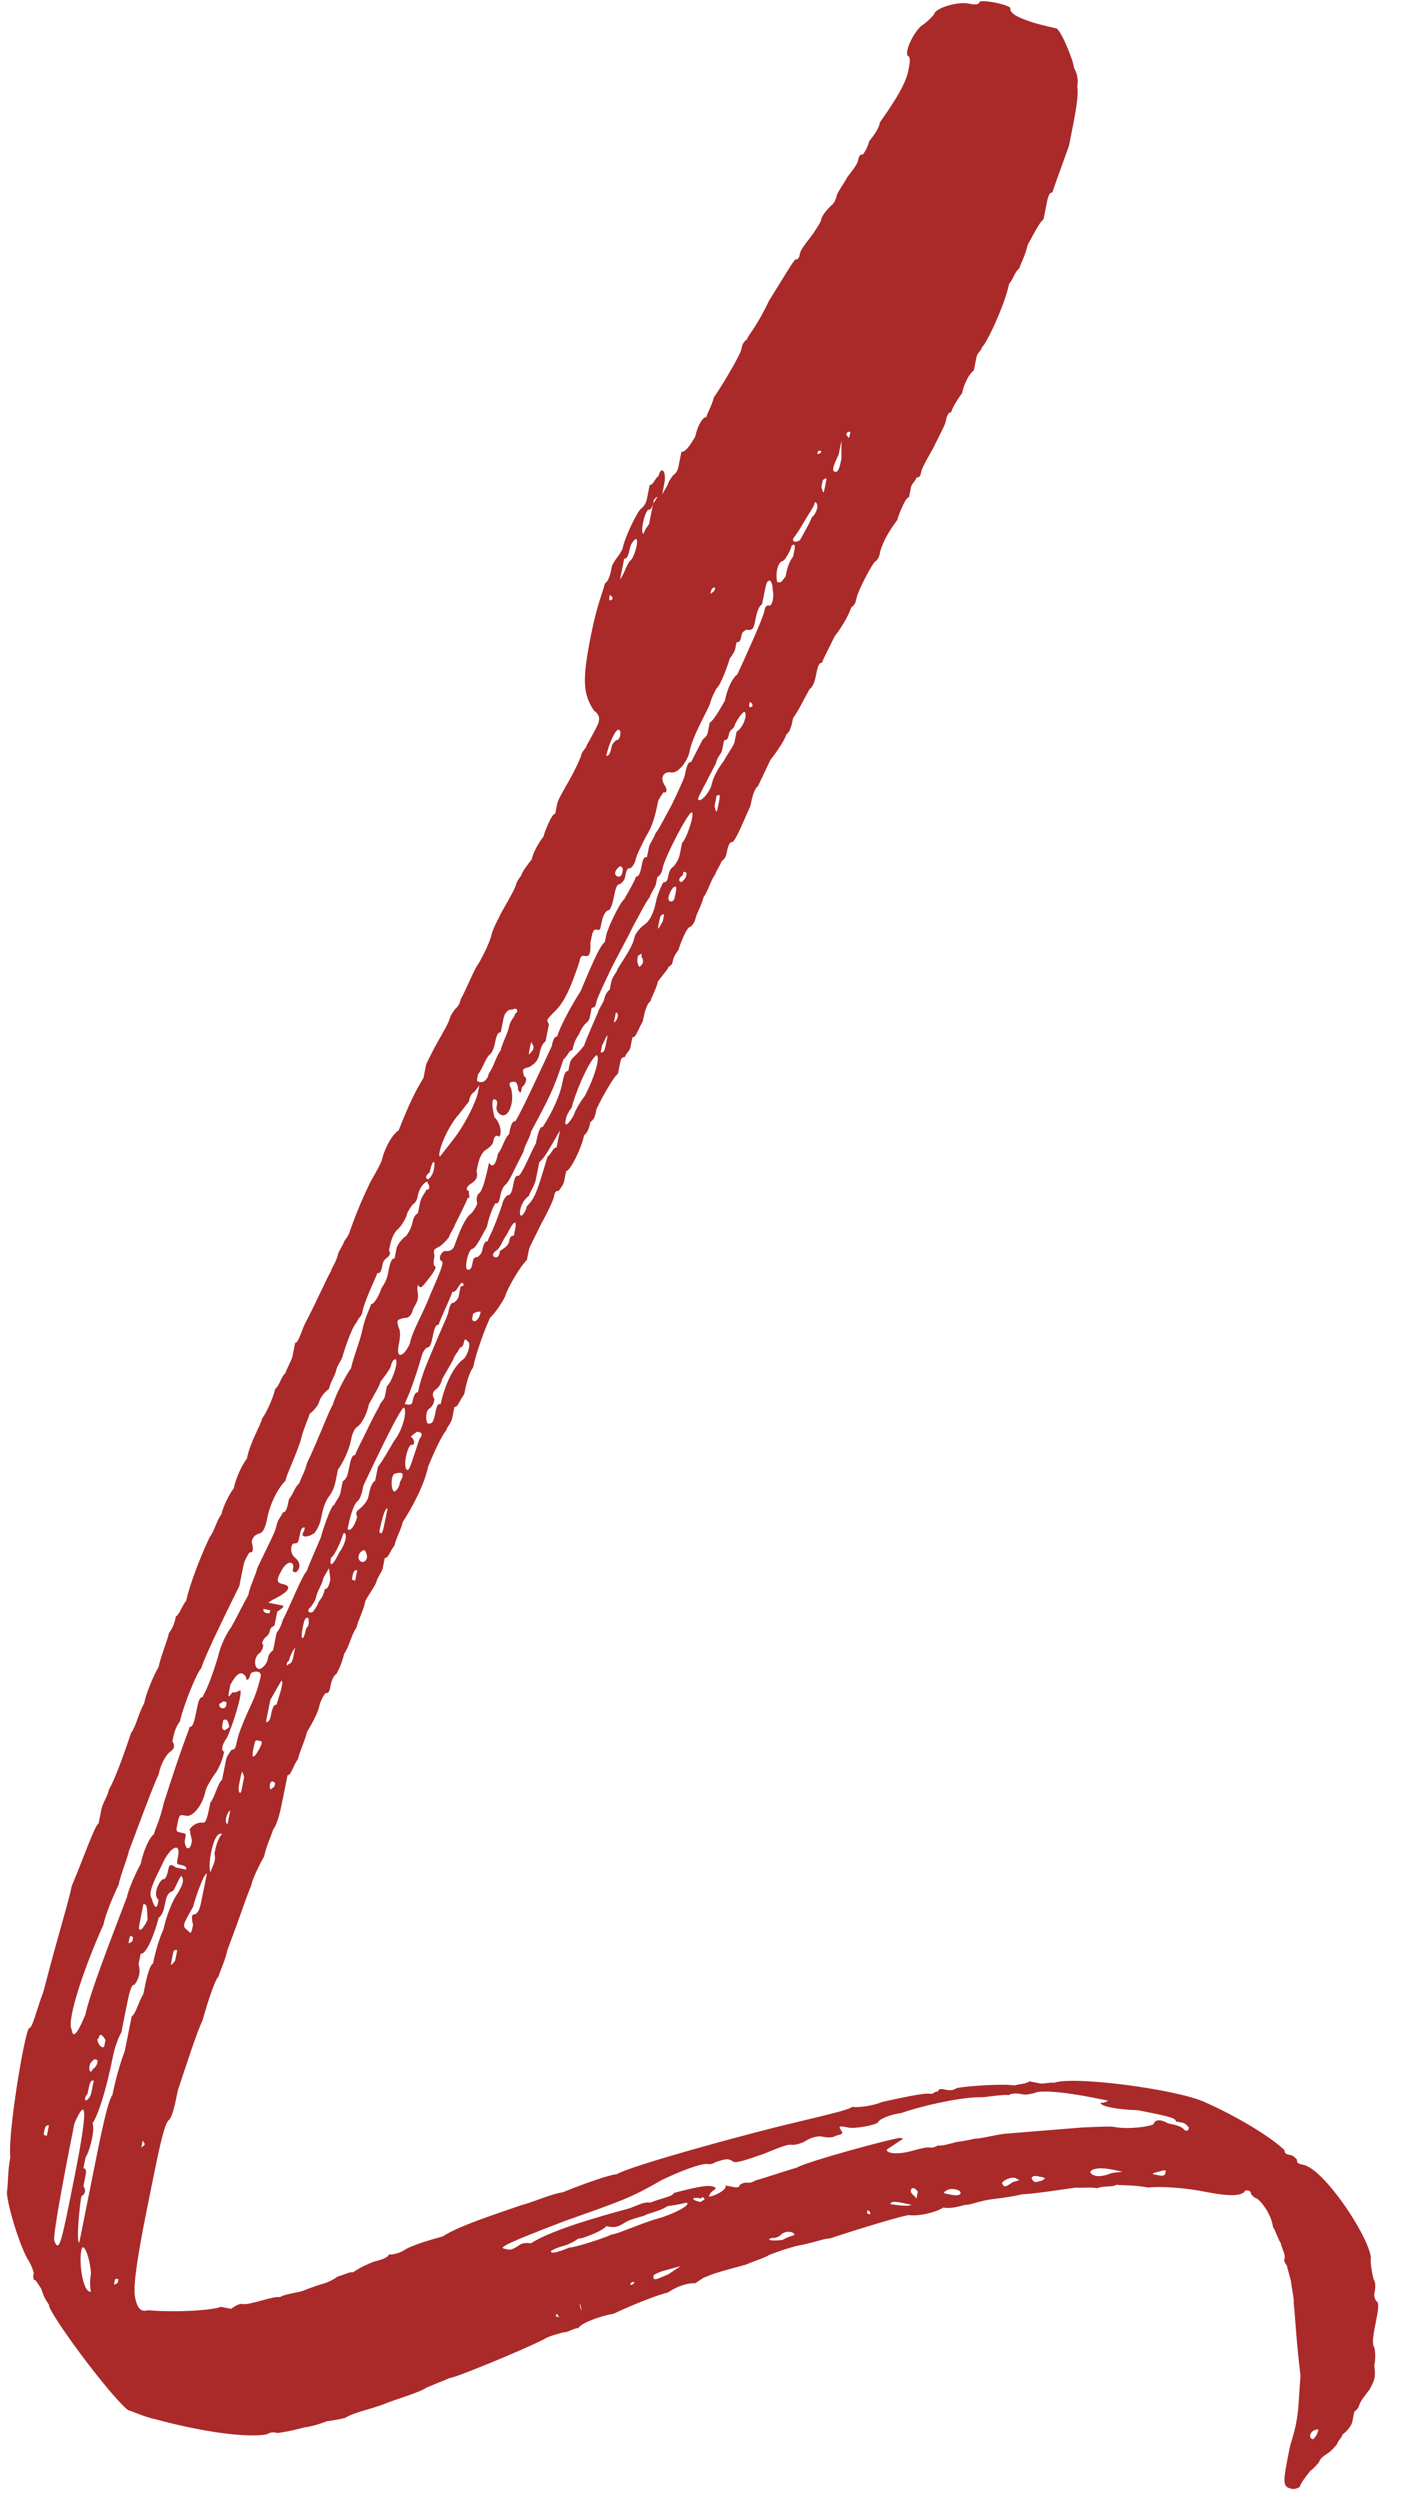 <?xml version="1.0" encoding="UTF-8"?> <svg xmlns="http://www.w3.org/2000/svg" width="51" height="91" viewBox="0 0 51 91" fill="none"><path d="M50.029 86.108C50.079 86.51 50.053 86.635 49.853 86.987C49.677 87.213 49.501 87.438 49.476 87.564C49.476 87.564 49.451 87.689 49.3 87.79C49.3 87.79 49.275 87.915 49.225 88.166C49.2 88.292 49.024 88.518 48.873 88.618C48.848 88.744 48.698 88.844 48.673 88.97C48.673 88.97 48.497 89.195 48.346 89.296C48.196 89.396 48.045 89.497 48.02 89.622C48.02 89.622 47.844 89.848 47.694 89.948C47.518 90.174 47.342 90.4 47.317 90.526C47.166 90.626 47.041 90.601 47.041 90.601C46.664 90.526 46.689 90.4 46.966 89.02C47.317 87.915 47.242 87.639 47.342 86.484C47.192 85.279 47.142 84.225 47.092 83.823C47.117 83.698 47.041 83.422 46.991 83.02C46.916 82.744 46.841 82.468 46.841 82.468C46.74 82.317 46.74 82.317 46.765 82.192C46.791 82.066 46.69 81.915 46.615 81.639C46.514 81.489 46.439 81.213 46.339 81.062C46.289 80.66 45.987 80.209 45.761 80.033C45.636 80.008 45.536 79.857 45.536 79.857C45.561 79.731 45.31 79.681 45.285 79.807C45.134 79.907 44.858 79.982 43.854 79.781C43.101 79.631 42.197 79.581 41.795 79.631C41.293 79.53 40.766 79.555 40.641 79.53C40.49 79.631 40.113 79.555 39.963 79.656C39.712 79.606 39.31 79.656 39.185 79.63C38.783 79.681 37.703 79.856 37.176 79.881C36.9 79.957 36.498 80.007 36.097 80.057C35.695 80.107 35.269 80.283 35.143 80.258C34.867 80.333 34.591 80.408 34.34 80.358C34.038 80.559 33.361 80.684 33.11 80.634C32.984 80.609 31.177 81.161 30.198 81.487C30.072 81.462 29.645 81.638 28.968 81.763C28.415 81.914 27.988 82.09 27.988 82.09C27.838 82.19 27.562 82.265 27.135 82.441C26.03 82.742 26.03 82.742 25.604 82.918C25.453 83.018 25.302 83.119 25.302 83.119C25.177 83.094 24.775 83.144 24.323 83.445C23.771 83.596 22.918 83.947 22.34 84.223C21.662 84.348 21.085 84.624 21.06 84.75C20.934 84.725 20.633 84.926 20.508 84.901C20.232 84.976 19.955 85.051 19.805 85.151C19.077 85.528 16.516 86.582 16.391 86.557C16.391 86.557 15.964 86.733 15.537 86.908C15.236 87.109 14.407 87.335 13.981 87.511C13.554 87.686 12.876 87.812 12.575 88.013C12.299 88.088 11.897 88.138 11.897 88.138C11.897 88.138 11.47 88.314 11.069 88.364C10.516 88.515 10.115 88.565 10.115 88.565C9.989 88.54 9.864 88.514 9.713 88.615C9.035 88.74 7.504 88.564 5.646 88.062C5.27 87.987 4.793 87.761 4.667 87.736C3.99 87.209 1.731 84.146 1.781 83.895C1.681 83.744 1.58 83.594 1.505 83.317C1.404 83.167 1.304 83.016 1.304 83.016C1.179 82.991 1.204 82.866 1.229 82.74C1.229 82.74 1.153 82.464 1.053 82.313C0.752 81.862 0.275 80.33 0.25 79.803C0.3 79.552 0.275 79.025 0.376 78.523C0.275 77.719 0.878 74.055 1.054 73.829C1.179 73.854 1.305 73.226 1.581 72.498C2.159 70.264 2.485 69.285 2.611 68.657C3.113 67.453 3.439 66.474 3.59 66.373C3.615 66.248 3.665 65.997 3.69 65.871C3.74 65.62 3.916 65.394 3.966 65.143C4.167 64.792 4.443 64.064 4.77 63.085C4.946 62.859 5.046 62.357 5.247 62.005C5.322 61.629 5.573 61.026 5.774 60.675C5.85 60.298 6.101 59.696 6.151 59.445C6.327 59.219 6.377 58.968 6.402 58.843C6.553 58.742 6.603 58.491 6.779 58.265C6.854 57.889 7.18 56.91 7.632 55.956C7.808 55.73 7.883 55.353 8.059 55.127C8.109 54.877 8.335 54.4 8.511 54.174C8.586 53.797 8.812 53.32 8.988 53.094C9.114 52.467 9.49 51.889 9.54 51.638C9.716 51.413 9.967 50.81 10.017 50.559C10.168 50.459 10.243 50.082 10.394 49.982C10.419 49.856 10.62 49.505 10.645 49.379C10.695 49.128 10.72 49.003 10.746 48.877C10.871 48.902 10.972 48.4 11.172 48.049C11.599 47.22 11.85 46.618 12.051 46.267C12.076 46.141 12.252 45.915 12.302 45.664C12.327 45.539 12.503 45.313 12.528 45.187C12.528 45.187 12.704 44.961 12.729 44.836C13.03 43.982 13.256 43.505 13.482 43.028C13.683 42.677 13.884 42.326 13.909 42.2C13.959 41.949 14.21 41.347 14.512 41.146C15.039 39.815 15.215 39.59 15.415 39.238C15.441 39.112 15.491 38.861 15.516 38.736C15.516 38.736 15.742 38.259 15.943 37.908C16.144 37.556 16.345 37.205 16.37 37.079C16.395 36.954 16.57 36.728 16.57 36.728C16.57 36.728 16.721 36.627 16.771 36.376C16.972 36.025 17.248 35.297 17.424 35.071C17.625 34.72 17.851 34.243 17.901 33.992C17.926 33.866 18.152 33.389 18.353 33.038C18.554 32.686 18.755 32.335 18.78 32.209C18.805 32.084 18.981 31.858 18.981 31.858C19.006 31.733 19.182 31.507 19.357 31.281C19.407 31.03 19.608 30.678 19.784 30.452C19.809 30.327 20.085 29.599 20.211 29.624C20.211 29.624 20.236 29.498 20.286 29.247C20.311 29.122 20.512 28.771 20.713 28.419C20.914 28.068 21.14 27.591 21.165 27.465C21.19 27.34 21.341 27.239 21.366 27.114C21.366 27.114 21.768 26.411 21.793 26.285C21.818 26.16 21.843 26.035 21.617 25.859C21.215 25.256 21.19 24.729 21.517 23.097C21.743 21.968 21.969 21.491 22.019 21.24C22.17 21.139 22.22 20.888 22.27 20.637C22.295 20.512 22.471 20.286 22.471 20.286C22.471 20.286 22.647 20.06 22.672 19.934C22.747 19.558 23.199 18.604 23.35 18.504C23.35 18.504 23.5 18.403 23.551 18.152C23.576 18.027 23.626 17.776 23.651 17.65C23.777 17.675 23.827 17.424 23.977 17.324C24.053 16.947 24.279 17.123 24.178 17.625L24.103 18.002L24.304 17.65C24.329 17.525 24.505 17.299 24.505 17.299C24.655 17.198 24.68 17.073 24.705 16.948C24.756 16.696 24.781 16.571 24.806 16.445C24.931 16.471 25.107 16.245 25.308 15.893C25.383 15.517 25.584 15.165 25.71 15.19C25.735 15.065 25.936 14.713 25.986 14.462C26.162 14.236 26.94 12.956 26.99 12.705C27.015 12.58 27.04 12.454 27.191 12.354C27.216 12.228 27.543 11.902 27.994 10.948C28.572 10.019 28.773 9.668 28.948 9.442C29.074 9.467 29.099 9.342 29.124 9.216C29.149 9.091 29.325 8.865 29.501 8.639C29.677 8.413 29.877 8.061 29.877 8.061C29.902 7.936 29.928 7.81 30.254 7.484C30.405 7.384 30.455 7.133 30.455 7.133C30.48 7.007 30.656 6.781 30.857 6.43C31.032 6.204 31.208 5.978 31.233 5.853C31.258 5.727 31.283 5.602 31.409 5.627C31.409 5.627 31.585 5.401 31.635 5.15C31.811 4.924 31.986 4.698 32.036 4.447C32.765 3.418 32.99 2.941 33.066 2.564C33.116 2.313 33.166 2.062 33.041 2.037C32.94 1.886 33.191 1.284 33.518 0.958C33.819 0.757 33.995 0.531 33.995 0.531C34.045 0.28 34.873 0.054 35.25 0.129C35.376 0.155 35.627 0.205 35.652 0.079C35.677 -0.046 36.806 0.18 36.781 0.305C36.706 0.682 38.338 1.008 38.463 1.033C38.689 1.209 39.116 2.339 39.091 2.464C39.191 2.615 39.266 2.891 39.216 3.142C39.266 3.544 39.166 4.046 38.915 5.301C38.613 6.154 38.337 6.882 38.312 7.008C38.187 6.983 38.136 7.234 38.111 7.359C38.061 7.61 38.011 7.861 37.986 7.987C37.835 8.087 37.609 8.564 37.408 8.916C37.333 9.292 37.132 9.644 37.107 9.769C36.956 9.869 36.906 10.12 36.73 10.346C36.58 11.1 35.902 12.53 35.751 12.631C35.726 12.756 35.575 12.857 35.55 12.982C35.525 13.108 35.475 13.359 35.45 13.484C35.299 13.585 35.098 13.936 35.023 14.312C34.847 14.538 34.646 14.89 34.621 15.015C34.496 14.99 34.446 15.241 34.42 15.367C34.395 15.492 34.194 15.844 33.968 16.321C33.768 16.672 33.567 17.023 33.542 17.149C33.517 17.274 33.491 17.4 33.366 17.375C33.341 17.5 33.19 17.601 33.165 17.726C33.14 17.852 33.09 18.103 33.09 18.103C32.964 18.078 32.688 18.806 32.663 18.931C32.311 19.383 32.085 19.86 32.035 20.111C32.01 20.236 31.985 20.362 31.834 20.462C31.659 20.688 31.232 21.517 31.182 21.768C31.156 21.893 31.131 22.019 30.981 22.119C30.956 22.245 30.73 22.722 30.378 23.173C30.152 23.65 29.951 24.002 29.926 24.127C29.801 24.102 29.75 24.353 29.725 24.479C29.675 24.73 29.625 24.981 29.474 25.081C29.273 25.433 29.047 25.91 28.872 26.136C28.822 26.387 28.771 26.637 28.621 26.738C28.596 26.863 28.395 27.215 28.043 27.667C27.817 28.144 27.591 28.62 27.591 28.62C27.441 28.721 27.365 29.098 27.315 29.349C27.089 29.825 26.813 30.553 26.662 30.654C26.537 30.629 26.487 30.88 26.462 31.005C26.436 31.131 26.411 31.256 26.261 31.357C26.235 31.482 26.06 31.708 26.035 31.834C25.859 32.059 25.784 32.436 25.608 32.662C25.558 32.913 25.357 33.264 25.332 33.39C25.281 33.641 25.131 33.741 25.131 33.741C25.005 33.716 24.729 34.444 24.704 34.57C24.528 34.796 24.503 34.921 24.478 35.047C24.453 35.172 24.327 35.147 24.302 35.273C24.302 35.273 24.127 35.498 23.951 35.724C23.901 35.975 23.7 36.327 23.675 36.452C23.524 36.553 23.449 36.929 23.398 37.18C23.198 37.532 23.147 37.783 23.022 37.758C23.022 37.758 22.972 38.009 22.947 38.134C22.921 38.26 22.771 38.36 22.746 38.486C22.62 38.46 22.595 38.586 22.57 38.712C22.52 38.962 22.494 39.088 22.494 39.088C22.344 39.188 21.942 39.891 21.716 40.368C21.666 40.619 21.641 40.745 21.49 40.845C21.465 40.971 21.415 41.222 21.264 41.322C21.164 41.824 20.737 42.653 20.611 42.627C20.586 42.753 20.561 42.878 20.536 43.004C20.511 43.129 20.335 43.355 20.335 43.355C20.21 43.33 20.185 43.456 20.16 43.581C20.134 43.707 19.909 44.184 19.708 44.535C19.482 45.012 19.281 45.364 19.256 45.489C19.231 45.614 19.18 45.865 19.18 45.865C18.854 46.192 18.427 47.02 18.402 47.146C18.377 47.271 18 47.849 17.85 47.949C17.624 48.426 17.323 49.279 17.222 49.781C17.046 50.007 16.946 50.509 16.896 50.76C16.72 50.986 16.67 51.237 16.544 51.212C16.519 51.338 16.494 51.463 16.469 51.589C16.419 51.84 16.268 51.94 16.243 52.066C16.067 52.292 15.841 52.769 15.59 53.371C15.464 53.998 15.038 54.827 14.661 55.404C14.611 55.655 14.41 56.007 14.36 56.258C14.184 56.484 14.134 56.735 14.008 56.709C13.983 56.835 13.958 56.961 13.933 57.086C13.908 57.212 13.732 57.438 13.707 57.563C13.682 57.688 13.506 57.914 13.305 58.266C13.23 58.642 13.029 58.994 12.979 59.245C12.803 59.471 12.703 59.973 12.527 60.199C12.452 60.575 12.251 60.927 12.251 60.927C12.1 61.027 12.05 61.278 12.025 61.404C12 61.529 11.975 61.655 11.849 61.63C11.849 61.63 11.673 61.855 11.623 62.106C11.573 62.358 11.372 62.709 11.171 63.06C11.121 63.311 10.895 63.788 10.845 64.039C10.669 64.265 10.594 64.642 10.468 64.617C10.443 64.742 10.368 65.119 10.292 65.495C10.217 65.872 10.117 66.374 9.941 66.6C9.916 66.725 9.69 67.202 9.614 67.579C9.414 67.93 9.188 68.407 9.137 68.658C8.886 69.26 8.836 69.511 8.284 70.968C8.208 71.344 7.982 71.821 7.957 71.946C7.807 72.047 7.405 73.402 7.38 73.528C7.154 74.005 6.802 75.109 6.476 76.088C6.375 76.59 6.275 77.092 6.124 77.193C5.949 77.419 5.773 78.297 5.346 80.431C4.818 83.067 4.869 83.468 4.944 83.745C5.019 84.021 5.12 84.171 5.396 84.096C6.55 84.197 7.881 84.071 8.032 83.971C8.032 83.971 8.283 84.021 8.408 84.046C8.559 83.946 8.709 83.845 8.835 83.87C8.96 83.895 9.236 83.82 9.513 83.745C9.789 83.67 10.065 83.594 10.19 83.62C10.341 83.519 10.743 83.469 11.019 83.394C11.446 83.218 11.722 83.143 11.722 83.143C11.998 83.067 12.149 82.967 12.299 82.867C12.575 82.791 12.726 82.691 12.851 82.716C13.002 82.616 13.153 82.515 13.579 82.34C13.855 82.264 14.132 82.189 14.157 82.063C14.282 82.088 14.559 82.013 14.709 81.913C15.01 81.712 15.839 81.486 16.115 81.411C16.717 81.009 18.249 80.532 18.952 80.281C19.504 80.131 20.081 79.855 20.483 79.805C21.336 79.453 22.316 79.127 22.441 79.152C22.893 78.851 27.311 77.646 28.817 77.295C30.6 76.868 30.876 76.793 31.026 76.693C31.152 76.718 31.679 76.693 32.106 76.517C33.336 76.241 33.737 76.191 33.863 76.216C33.989 76.241 34.014 76.116 34.139 76.141C34.164 76.015 34.29 76.04 34.415 76.066C34.541 76.091 34.666 76.116 34.817 76.015C35.093 75.94 36.549 75.84 36.926 75.915C37.202 75.84 37.327 75.865 37.478 75.764C37.478 75.764 37.603 75.79 37.854 75.84C37.98 75.865 38.256 75.79 38.382 75.815C39.084 75.564 42.775 76.041 43.854 76.518C45.41 77.221 46.439 77.949 46.766 78.276C46.741 78.401 46.866 78.426 46.992 78.451C47.117 78.477 47.218 78.627 47.218 78.627C47.192 78.753 47.318 78.778 47.444 78.803C48.197 78.954 49.803 81.364 49.903 82.167C49.878 82.292 49.928 82.694 50.004 82.97C50.104 83.121 50.054 83.372 50.029 83.497C50.004 83.623 50.104 83.773 50.104 83.773C50.23 83.799 50.154 84.175 50.079 84.552C50.004 84.928 49.928 85.305 50.029 85.455C50.029 85.455 50.104 85.731 50.029 86.108ZM30.956 15.718C30.956 15.718 30.831 15.693 30.805 15.818C30.906 15.969 30.906 15.969 30.931 15.844L30.956 15.718ZM30.529 16.546C30.303 17.023 30.278 17.149 30.404 17.174C30.529 17.199 30.579 16.948 30.63 16.697L30.63 16.044L30.529 16.546ZM8.284 66.399C8.284 66.399 8.309 66.273 8.334 66.148C8.359 66.022 8.384 65.897 8.384 65.897C8.234 65.997 8.159 66.374 8.284 66.399ZM8.786 65.194C8.811 65.068 8.862 64.817 8.887 64.692C8.811 64.416 8.811 64.416 8.711 64.918C8.636 65.294 8.761 65.319 8.786 65.194ZM9.74 60.424C9.766 60.299 9.791 60.173 9.941 60.073C9.941 60.073 9.992 59.822 10.067 59.445C10.243 59.219 10.293 58.968 10.293 58.968C10.494 58.617 11.021 57.287 11.172 57.186C11.197 57.061 11.674 55.981 11.674 55.981C11.699 55.856 12.05 54.751 12.176 54.776C12.201 54.651 12.352 54.55 12.402 54.3C12.452 54.048 12.477 53.923 12.477 53.923C12.628 53.823 12.653 53.697 12.703 53.446C12.753 53.195 12.804 52.944 12.929 52.969C12.954 52.844 13.155 52.492 13.381 52.015C13.607 51.538 13.808 51.187 13.808 51.187C13.833 51.061 13.984 50.961 14.009 50.835C14.034 50.71 14.084 50.459 14.084 50.459C14.235 50.358 14.511 49.63 14.411 49.48C14.411 49.48 14.285 49.455 14.235 49.706C14.21 49.831 14.034 50.057 13.858 50.283C13.833 50.409 13.632 50.76 13.431 51.111C13.356 51.488 13.155 51.84 13.005 51.94C12.854 52.04 12.804 52.291 12.779 52.417C12.703 52.793 12.477 53.27 12.302 53.496C12.302 53.496 12.251 53.747 12.226 53.873C12.201 53.998 12.151 54.249 11.975 54.475C11.799 54.701 11.724 55.078 11.674 55.329C11.624 55.58 11.448 55.806 11.448 55.806C11.147 56.006 10.896 55.956 11.071 55.73L11.096 55.605C10.971 55.58 10.946 55.705 10.896 55.956C10.87 56.082 10.845 56.207 10.72 56.182C10.594 56.157 10.519 56.533 10.745 56.709C10.971 56.885 10.921 57.136 10.77 57.236C10.645 57.211 10.645 57.211 10.67 57.086C10.72 56.835 10.469 56.785 10.268 57.136C10.067 57.487 10.042 57.613 10.293 57.663C10.669 57.739 10.494 57.964 9.916 58.24L9.766 58.341L9.891 58.366C10.017 58.391 10.142 58.416 10.268 58.441C10.393 58.466 10.243 58.567 10.092 58.667C10.092 58.667 10.067 58.793 10.042 58.918C10.042 58.918 10.017 59.044 9.992 59.169C9.841 59.27 9.841 59.27 9.816 59.395C9.816 59.395 9.791 59.521 9.64 59.621C9.64 59.621 9.464 59.847 9.59 59.872C9.565 59.998 9.54 60.123 9.389 60.224C9.213 60.449 9.289 60.726 9.414 60.751C9.54 60.776 9.715 60.55 9.74 60.424ZM9.59 58.567C9.565 58.692 9.69 58.717 9.69 58.717C9.816 58.742 9.816 58.742 9.841 58.617C9.841 58.617 9.841 58.617 9.59 58.567ZM9.514 63.512C9.539 63.386 9.539 63.386 9.414 63.361C9.288 63.336 9.288 63.336 9.213 63.713C9.138 64.089 9.288 63.989 9.514 63.512ZM10.067 62.056C10.092 61.931 10.368 61.203 10.242 61.178C10.242 61.178 10.042 61.529 9.841 61.88C9.765 62.257 9.69 62.633 9.69 62.633C9.665 62.759 9.816 62.658 9.841 62.533C9.891 62.282 9.941 62.031 10.067 62.056ZM10.669 60.349C10.694 60.224 10.72 60.098 10.745 59.973C10.569 60.199 10.519 60.45 10.519 60.45C10.368 60.55 10.469 60.701 10.494 60.575C10.494 60.575 10.619 60.6 10.669 60.349ZM9.841 65.144C9.991 65.043 9.991 65.043 10.016 64.918C9.916 64.767 9.765 64.868 9.841 65.144ZM11.021 59.245C10.92 59.747 11.046 59.772 11.146 59.27C11.297 59.169 11.222 58.893 11.222 58.893C11.096 58.868 11.071 58.994 11.021 59.245ZM11.824 57.839C11.95 57.864 12 57.613 12.025 57.487L11.975 57.086L11.774 57.437C11.724 57.688 11.548 57.914 11.498 58.165C11.473 58.291 11.297 58.517 11.297 58.517C11.146 58.617 11.247 58.768 11.397 58.667C11.397 58.667 11.573 58.441 11.598 58.316C11.774 58.09 11.799 57.965 11.824 57.839ZM12.351 56.509C12.527 56.283 12.578 56.032 12.578 56.032C12.628 55.781 12.502 55.755 12.477 55.881C12.452 56.007 12.201 56.609 12.05 56.709C11.975 57.086 12.126 56.986 12.351 56.509ZM12.929 57.538C12.979 57.287 13.004 57.161 13.004 57.161C12.879 57.136 12.854 57.262 12.828 57.387C12.803 57.513 12.803 57.513 12.929 57.538ZM13.079 56.785C13.18 56.935 13.331 56.835 13.356 56.709C13.381 56.584 13.28 56.433 13.28 56.433C13.155 56.408 12.979 56.634 13.079 56.785ZM13.758 53.396C13.933 53.17 14.134 52.819 14.335 52.467C14.687 52.015 14.812 51.388 14.712 51.237C14.586 51.212 13.682 53.12 13.23 54.074C13.18 54.325 13.13 54.576 12.979 54.676C12.803 54.902 12.678 55.53 12.653 55.655C12.753 55.806 12.954 55.454 13.004 55.203C12.904 55.053 13.055 54.952 13.055 54.952C13.205 54.852 13.381 54.626 13.406 54.5C13.456 54.249 13.507 53.998 13.657 53.898C13.657 53.898 13.707 53.647 13.758 53.396ZM15.339 49.405C14.938 50.76 14.762 50.986 14.737 51.112C14.862 51.137 14.988 51.162 15.013 51.036C15.038 50.911 15.088 50.66 15.214 50.685C15.339 50.057 15.565 49.58 15.816 48.978C16.067 48.376 16.293 47.899 16.319 47.773C16.344 47.648 16.394 47.397 16.519 47.422C16.519 47.422 16.67 47.321 16.695 47.196C16.72 47.07 16.745 46.945 16.77 46.819C16.896 46.844 16.921 46.719 16.796 46.694C16.62 46.92 16.595 47.045 16.469 47.02C16.444 47.145 15.992 48.099 15.967 48.225C15.841 48.2 15.791 48.451 15.741 48.702C15.716 48.827 15.666 49.078 15.54 49.053C15.54 49.053 15.39 49.154 15.339 49.405ZM13.807 55.756C13.908 55.906 13.933 55.781 14.034 55.279C14.084 55.028 14.109 54.902 14.109 54.902C13.983 54.877 13.833 55.63 13.807 55.756ZM14.561 53.948C14.762 53.597 14.636 53.572 14.36 53.647C14.209 53.747 14.234 54.275 14.36 54.3C14.511 54.199 14.536 54.074 14.561 53.948ZM15.264 52.392C15.44 52.166 15.314 52.141 15.188 52.116C15.038 52.216 14.887 52.317 15.013 52.342C15.113 52.492 15.088 52.618 14.963 52.593C14.812 52.693 14.686 53.321 14.787 53.471C14.887 53.622 14.937 53.371 15.264 52.392ZM16.896 49.455C17.072 49.229 17.147 48.853 17.021 48.828C16.921 48.677 16.896 48.802 16.871 48.928C16.846 49.053 16.72 49.028 16.695 49.154C16.695 49.154 16.519 49.38 16.494 49.505L16.092 50.208C16.042 50.459 15.892 50.559 15.892 50.559C15.741 50.66 15.716 50.785 15.816 50.936C15.791 51.062 15.766 51.187 15.615 51.287C15.465 51.388 15.49 51.915 15.64 51.815C15.766 51.84 15.816 51.589 15.841 51.463C15.892 51.212 15.917 51.087 16.042 51.112C16.142 50.61 16.444 49.756 16.896 49.455ZM17.297 48.099C17.448 47.999 17.473 47.874 17.498 47.748C17.498 47.748 17.373 47.723 17.222 47.823C17.172 48.074 17.172 48.074 17.297 48.099ZM18.703 44.987C18.703 44.987 18.729 44.861 18.754 44.736C18.829 44.359 18.678 44.46 18.453 44.937C18.277 45.163 18.227 45.414 18.076 45.514C17.925 45.614 17.9 45.74 18.026 45.765C18.151 45.79 18.176 45.665 18.201 45.539C18.352 45.439 18.503 45.338 18.528 45.213C18.553 45.087 18.578 44.962 18.703 44.987ZM20.26 41.774C20.26 41.774 20.285 41.648 20.31 41.523L20.386 41.146L20.185 41.498C19.984 41.849 19.783 42.2 19.633 42.301C19.582 42.552 19.532 42.803 19.507 42.928C19.457 43.179 19.281 43.405 19.256 43.531C18.955 43.732 18.854 44.234 18.98 44.259C18.98 44.259 19.13 44.158 19.18 43.907C19.507 43.581 19.557 43.33 19.934 42.1C20.084 42 20.135 41.749 20.26 41.774ZM21.29 39.891C21.716 39.063 21.842 38.435 21.716 38.41C21.415 38.611 20.888 39.941 20.812 40.318C20.637 40.544 20.612 40.669 20.587 40.795C20.536 41.046 20.687 40.946 20.888 40.594C20.913 40.468 21.114 40.117 21.29 39.891ZM21.867 38.31C21.992 38.335 22.018 38.209 22.068 37.958C22.143 37.582 22.143 37.582 21.917 38.059C21.892 38.184 21.867 38.31 21.867 38.31ZM22.344 37.23C22.495 37.13 22.545 36.879 22.419 36.854C22.445 36.728 22.419 36.854 22.369 37.105C22.344 37.23 22.319 37.356 22.344 37.23ZM23.273 35.197C23.424 35.097 23.449 34.971 23.348 34.821C23.373 34.695 23.373 34.695 23.223 34.795C23.198 34.921 23.173 35.047 23.273 35.197ZM23.725 34.243C23.725 34.243 23.75 34.118 23.775 33.992C23.775 33.992 23.775 33.992 23.725 34.243ZM24.127 33.54C24.177 33.289 24.202 33.164 24.177 33.289C24.051 33.264 24.026 33.39 24.001 33.515C23.926 33.892 23.926 33.892 24.127 33.54ZM24.403 32.812C24.528 32.838 24.553 32.712 24.579 32.587C24.629 32.336 24.654 32.21 24.503 32.31C24.328 32.536 24.277 32.787 24.403 32.812ZM24.83 30.679C24.98 30.578 25.307 29.599 25.181 29.574C25.056 29.549 24.202 31.206 24.127 31.582C24.102 31.708 24.077 31.833 23.926 31.934C23.926 31.934 23.901 32.059 23.876 32.185C23.851 32.31 23.675 32.536 23.65 32.662C23.474 32.888 23.248 33.365 23.047 33.716C22.821 34.193 22.42 34.896 22.194 35.373C21.968 35.85 21.742 36.327 21.717 36.452C21.691 36.578 21.666 36.703 21.541 36.678C21.541 36.678 21.516 36.804 21.465 37.055C21.44 37.18 21.29 37.281 21.29 37.281C21.29 37.281 21.114 37.506 21.089 37.632C20.913 37.858 20.863 38.109 20.838 38.234C20.712 38.209 20.662 38.46 20.511 38.561C20.16 39.665 19.959 40.017 19.331 41.196C19.281 41.447 19.105 41.673 19.055 41.924C18.628 42.753 18.603 42.878 18.427 43.104C18.277 43.205 18.227 43.456 18.202 43.581C18.176 43.707 18.151 43.832 18.026 43.807C18.026 43.807 17.825 44.158 17.724 44.66C17.524 45.012 17.298 45.489 17.172 45.464C17.022 45.564 16.896 46.192 17.021 46.217C17.147 46.242 17.172 46.116 17.197 45.991C17.222 45.865 17.247 45.74 17.373 45.765C17.373 45.765 17.524 45.664 17.549 45.539C17.574 45.413 17.624 45.163 17.75 45.188C17.775 45.062 17.95 44.836 18.277 43.857C18.327 43.606 18.478 43.506 18.478 43.506C18.603 43.531 18.653 43.28 18.679 43.154C18.729 42.903 18.754 42.778 18.879 42.803C19.03 42.703 19.306 41.975 19.507 41.623C19.557 41.372 19.633 40.996 19.758 41.021C20.135 40.443 20.386 39.841 20.461 39.464C20.511 39.213 20.562 38.962 20.687 38.987C20.687 38.987 20.712 38.862 20.737 38.736C20.788 38.485 20.913 38.511 21.265 38.059C21.29 37.933 21.767 36.854 21.767 36.854C21.792 36.728 21.968 36.502 21.993 36.377C22.043 36.126 22.194 36.025 22.194 36.025C22.194 36.025 22.219 35.9 22.244 35.774C22.294 35.523 22.445 35.423 22.47 35.297C22.671 34.946 23.022 34.494 23.097 34.118C23.122 33.992 23.298 33.766 23.449 33.666C23.599 33.566 23.775 33.34 23.876 32.837C23.951 32.461 24.152 32.109 24.152 32.109C24.277 32.135 24.302 32.009 24.328 31.884C24.353 31.758 24.378 31.633 24.529 31.532C24.704 31.306 24.729 31.181 24.755 31.055C24.78 30.93 24.805 30.804 24.83 30.679ZM24.805 32.11C24.805 32.11 24.955 32.009 24.98 31.884C25.005 31.758 25.005 31.758 24.88 31.733C24.88 31.733 24.88 31.733 24.855 31.859C24.704 31.959 24.679 32.084 24.805 32.11ZM26.01 29.348C26.085 29.625 26.085 29.625 26.16 29.248C26.211 28.997 26.236 28.872 26.085 28.972C26.085 28.972 26.06 29.097 26.01 29.348ZM26.813 26.637C27.114 26.436 27.215 25.934 27.089 25.909C26.939 26.01 26.738 26.361 26.713 26.487C26.713 26.487 26.562 26.587 26.537 26.713C26.512 26.838 26.487 26.964 26.361 26.939C26.336 27.064 26.311 27.19 26.286 27.315C26.261 27.441 26.11 27.541 26.06 27.792C25.633 28.62 25.432 28.972 25.407 29.097C25.508 29.248 25.859 28.796 25.909 28.545C25.96 28.294 26.16 27.943 26.336 27.717C26.537 27.365 26.713 27.139 26.738 27.014C26.763 26.888 26.788 26.763 26.813 26.637ZM27.391 25.709C27.391 25.709 27.416 25.583 27.29 25.558C27.265 25.683 27.24 25.809 27.391 25.709ZM29.952 17.475C29.952 17.475 29.927 17.601 29.902 17.726C29.977 18.002 29.977 18.002 30.052 17.626C30.102 17.375 30.102 17.375 29.952 17.475ZM29.902 16.421C29.776 16.396 29.776 16.396 29.751 16.521C29.877 16.546 29.902 16.421 29.902 16.421ZM29.249 19.031C29.048 19.383 28.872 19.609 28.872 19.609C28.847 19.734 28.973 19.759 29.123 19.659C29.123 19.659 29.525 18.956 29.55 18.831C29.55 18.831 29.701 18.73 29.751 18.479C29.776 18.354 29.676 18.203 29.651 18.328C29.625 18.454 29.45 18.68 29.249 19.031ZM28.445 20.437C28.295 20.538 28.22 20.914 28.295 21.19C28.42 21.215 28.42 21.215 28.596 20.989C28.646 20.738 28.697 20.487 28.872 20.261C28.948 19.885 28.973 19.759 28.822 19.86C28.797 19.985 28.571 20.462 28.445 20.437ZM27.266 18.504C27.291 18.378 27.291 18.378 27.291 18.378C27.266 18.504 27.241 18.63 27.266 18.504ZM26.035 21.391C25.91 21.366 25.885 21.491 25.86 21.617C26.01 21.516 26.01 21.516 26.035 21.391ZM22.57 31.532C22.57 31.532 22.42 31.632 22.395 31.758C22.37 31.884 22.495 31.909 22.495 31.909C22.621 31.934 22.646 31.808 22.671 31.683C22.671 31.683 22.696 31.557 22.57 31.532ZM22.521 26.562C22.395 26.537 22.144 27.139 22.069 27.515C22.194 27.541 22.244 27.29 22.27 27.164C22.295 27.039 22.445 26.938 22.445 26.938C22.571 26.963 22.646 26.587 22.521 26.562ZM23.601 18.554C23.45 18.654 23.299 19.407 23.425 19.433C23.425 19.433 23.45 19.307 23.626 19.081C23.651 18.956 23.726 18.579 23.776 18.328C23.952 18.102 23.977 17.977 23.802 18.203C23.776 18.328 23.726 18.579 23.601 18.554ZM22.295 21.817C22.295 21.817 22.32 21.692 22.195 21.667C22.17 21.792 22.145 21.918 22.295 21.817ZM22.973 20.386C23.149 20.16 23.274 19.533 23.124 19.633C23.124 19.633 22.973 19.734 22.923 19.985C22.898 20.11 22.848 20.361 22.722 20.336C22.722 20.336 22.672 20.587 22.596 20.964L22.496 21.466L22.571 21.089C22.747 20.863 22.822 20.487 22.973 20.386ZM19.332 37.933C19.332 37.933 19.306 38.059 19.281 38.184C19.231 38.435 19.231 38.435 19.407 38.209C19.432 38.084 19.432 38.084 19.332 37.933ZM18.277 40.594C18.152 40.569 18.051 40.418 18.076 40.293C18.101 40.167 18.127 40.042 18.001 40.016C17.875 39.991 17.926 40.393 18.001 40.669C18.327 40.995 18.227 41.498 18.126 41.347C18.001 41.322 17.976 41.447 17.951 41.573C17.926 41.698 17.775 41.799 17.624 41.899C17.449 42.125 17.424 42.251 17.348 42.627C17.423 42.903 17.273 43.004 17.122 43.104C16.972 43.204 16.946 43.33 17.072 43.355C17.047 43.481 17.147 43.631 17.022 43.606C16.997 43.732 16.57 44.56 16.57 44.56C16.545 44.685 16.369 44.911 16.344 45.037C16.168 45.263 16.017 45.363 16.017 45.363C15.867 45.464 15.741 45.438 15.817 45.715C15.791 45.84 15.741 46.091 15.867 46.116C15.867 46.116 15.842 46.242 15.666 46.468C15.315 46.919 15.315 46.919 15.214 46.769C15.239 46.643 15.239 46.643 15.189 46.894C15.239 47.296 15.239 47.296 15.038 47.648C14.988 47.898 14.837 47.999 14.712 47.974C14.436 48.049 14.436 48.049 14.511 48.325C14.611 48.476 14.536 48.852 14.511 48.978C14.411 49.48 14.687 49.405 14.913 48.928C15.013 48.426 15.39 47.848 15.666 47.12C16.143 46.041 16.168 45.916 16.043 45.89C15.942 45.74 16.118 45.514 16.243 45.539C16.369 45.564 16.52 45.464 16.545 45.338C16.846 44.485 17.022 44.259 17.172 44.158C17.172 44.158 17.348 43.932 17.373 43.807C17.298 43.531 17.448 43.43 17.448 43.43C17.599 43.33 17.775 42.451 17.8 42.326C17.9 42.477 18.026 42.502 18.126 42C18.302 41.774 18.378 41.397 18.528 41.297C18.578 41.046 18.628 40.795 18.754 40.82C18.93 40.594 19.859 38.561 20.085 38.084C20.11 37.958 20.16 37.707 20.286 37.732C20.336 37.481 20.763 36.653 21.139 36.075C21.641 34.871 21.867 34.394 22.018 34.293C22.043 34.168 22.068 34.042 22.068 34.042C22.118 33.791 22.57 32.837 22.721 32.737C22.922 32.386 23.123 32.034 23.148 31.909C23.273 31.934 23.323 31.683 23.349 31.557C23.399 31.306 23.424 31.181 23.549 31.206C23.549 31.206 23.6 30.955 23.625 30.829C23.65 30.704 23.826 30.478 23.851 30.352C24.026 30.126 24.253 29.649 24.453 29.298C24.679 28.821 24.905 28.344 24.93 28.219C24.981 27.968 25.031 27.717 25.156 27.742L25.583 26.913C25.583 26.913 25.734 26.813 25.759 26.688C25.809 26.436 25.834 26.311 25.834 26.311C25.985 26.21 26.186 25.859 26.387 25.508C26.487 25.006 26.688 24.654 26.838 24.554C27.064 24.077 27.767 22.521 27.818 22.27C27.843 22.144 27.868 22.018 27.994 22.044C28.119 22.069 28.194 21.692 28.119 21.416C28.144 21.291 28.044 21.14 28.044 21.14C27.918 21.115 27.893 21.24 27.843 21.491C27.793 21.742 27.768 21.868 27.742 21.993C27.592 22.094 27.542 22.345 27.491 22.596C27.441 22.847 27.416 22.972 27.165 22.922C27.014 23.023 27.014 23.023 26.989 23.148C26.964 23.274 26.939 23.399 26.814 23.374C26.788 23.5 26.788 23.5 26.763 23.625C26.763 23.625 26.738 23.75 26.562 23.976C26.537 24.102 26.236 24.955 26.085 25.056C26.085 25.056 25.885 25.407 25.834 25.658C25.608 26.135 25.207 26.838 25.106 27.34C25.031 27.717 24.679 28.168 24.428 28.118C24.177 28.068 24.002 28.294 24.202 28.595C24.303 28.746 24.278 28.871 24.152 28.846C24.152 28.846 23.976 29.072 23.951 29.198C23.901 29.449 23.801 29.951 23.6 30.302C23.399 30.654 23.173 31.131 23.148 31.256C23.098 31.507 22.947 31.607 22.947 31.607C22.822 31.582 22.796 31.708 22.746 31.959C22.721 32.084 22.57 32.185 22.57 32.185C22.445 32.16 22.395 32.411 22.344 32.662C22.319 32.787 22.244 33.164 22.119 33.139C21.968 33.239 21.918 33.49 21.892 33.615C21.842 33.867 21.842 33.867 21.717 33.841C21.591 33.816 21.566 33.942 21.491 34.318C21.516 34.846 21.39 34.82 21.265 34.795C21.139 34.77 21.114 34.896 21.089 35.021C20.763 36 20.537 36.477 20.21 36.803C19.884 37.13 19.884 37.13 19.984 37.28C19.934 37.531 19.909 37.657 19.859 37.908C19.708 38.008 19.658 38.259 19.633 38.385C19.583 38.636 19.432 38.736 19.281 38.837C19.005 38.912 19.005 38.912 19.081 39.188C19.206 39.213 19.156 39.464 19.005 39.565C18.955 39.816 18.955 39.816 18.855 39.665C18.88 39.54 18.779 39.389 18.779 39.389C18.528 39.339 18.503 39.464 18.604 39.615C18.604 39.615 18.679 39.891 18.629 40.142C18.553 40.519 18.403 40.619 18.277 40.594ZM17.8 38.41C17.625 38.636 17.574 38.887 17.399 39.113C17.348 39.364 17.348 39.364 17.474 39.389C17.599 39.414 17.75 39.313 17.8 39.062C17.976 38.837 18.051 38.46 18.227 38.234C18.277 37.983 18.478 37.632 18.528 37.381C18.579 37.13 18.729 37.029 18.754 36.904C18.905 36.803 18.805 36.653 18.654 36.753C18.529 36.728 18.378 36.828 18.328 37.079C18.277 37.331 18.227 37.581 18.227 37.581C18.102 37.556 18.051 37.807 18.026 37.933C18.001 38.058 17.951 38.309 17.8 38.41ZM18.152 35.347C18.177 35.222 18.152 35.347 18.127 35.473C18.077 35.724 18.077 35.724 18.102 35.598C18.127 35.473 18.152 35.347 18.152 35.347ZM16.721 40.544C16.219 41.096 15.892 42.075 16.018 42.1C16.194 41.874 16.369 41.648 16.545 41.422C16.896 40.97 17.323 40.142 17.399 39.765L17.449 39.514L17.273 39.74C17.122 39.841 17.097 39.966 17.072 40.092C17.072 40.092 16.896 40.318 16.721 40.544ZM15.641 42.677C15.491 42.778 15.465 42.903 15.591 42.928C15.591 42.928 15.742 42.828 15.792 42.577C15.867 42.2 15.742 42.175 15.641 42.677ZM1.706 77.745C1.706 77.745 1.731 77.619 1.781 77.368C1.656 77.343 1.631 77.469 1.606 77.594C1.581 77.72 1.581 77.72 1.706 77.745ZM3.112 73.327C3.263 72.574 4.066 70.515 4.619 69.059C4.669 68.808 4.92 68.206 5.121 67.854C5.221 67.352 5.447 66.876 5.598 66.775C5.623 66.65 5.849 66.173 5.95 65.671C6.653 63.462 6.879 62.985 6.904 62.859C7.029 62.884 7.079 62.633 7.155 62.257C7.205 62.006 7.255 61.755 7.381 61.78C7.406 61.654 7.556 61.554 7.933 60.324C8.008 59.947 8.234 59.47 8.41 59.244C8.611 58.893 8.837 58.416 9.038 58.065C9.113 57.688 9.314 57.337 9.364 57.086C9.816 56.132 10.017 55.78 10.067 55.529C10.117 55.278 10.268 55.178 10.293 55.052C10.419 55.078 10.469 54.827 10.519 54.575C10.695 54.35 10.745 54.099 10.896 53.998C10.921 53.873 11.122 53.521 11.172 53.27C11.624 52.316 11.925 51.463 12.126 51.111C12.176 50.86 12.603 50.032 12.779 49.806C12.854 49.43 13.105 48.827 13.181 48.451C13.281 47.949 13.482 47.597 13.507 47.472C13.633 47.497 13.858 47.02 13.884 46.894C13.884 46.894 14.059 46.668 14.11 46.417C14.185 46.041 14.235 45.79 14.361 45.815C14.361 45.815 14.411 45.564 14.436 45.438C14.461 45.313 14.637 45.087 14.787 44.986C14.787 44.986 14.963 44.761 15.013 44.51C15.039 44.384 15.064 44.259 15.214 44.158C15.214 44.158 15.239 44.033 15.29 43.782C15.34 43.531 15.491 43.43 15.516 43.305C15.641 43.33 15.666 43.204 15.566 43.054C15.591 42.928 15.29 43.129 15.214 43.505C15.189 43.631 15.164 43.757 15.014 43.857C15.014 43.857 14.838 44.083 14.813 44.208C14.787 44.334 14.587 44.685 14.436 44.786C14.26 45.012 14.21 45.263 14.16 45.514C14.26 45.664 14.11 45.765 14.11 45.765C14.11 45.765 13.959 45.865 13.934 45.991C13.884 46.242 13.858 46.367 13.733 46.342C13.708 46.468 13.281 47.296 13.181 47.798C13.155 47.923 13.005 48.024 12.98 48.149C12.829 48.25 12.503 49.229 12.478 49.354C12.453 49.48 12.277 49.706 12.252 49.831C12.201 50.082 12.026 50.308 11.976 50.559C11.825 50.66 11.649 50.886 11.624 51.011C11.599 51.136 11.423 51.362 11.273 51.463C11.247 51.588 11.021 52.065 10.946 52.442C10.645 53.295 10.444 53.647 10.394 53.898C10.067 54.224 9.816 54.826 9.741 55.203C9.691 55.454 9.64 55.705 9.49 55.805C9.214 55.881 9.189 56.006 9.163 56.132C9.239 56.408 9.214 56.533 9.088 56.508C9.088 56.508 8.912 56.734 8.862 56.985C8.787 57.362 8.737 57.613 8.711 57.738C8.711 57.738 7.406 60.349 7.331 60.725C7.18 60.826 6.653 62.156 6.552 62.658C6.377 62.884 6.326 63.135 6.276 63.386C6.376 63.537 6.351 63.662 6.201 63.763C6.05 63.863 5.849 64.215 5.774 64.591C5.548 65.068 4.97 66.65 4.694 67.377C4.644 67.629 4.393 68.231 4.318 68.608C4.092 69.084 3.841 69.687 3.765 70.063C3.062 71.62 2.409 73.578 2.61 73.879C2.66 74.281 2.861 73.929 3.112 73.327ZM8.234 62.081C8.259 61.956 8.259 61.956 8.134 61.93L7.983 62.031C7.958 62.156 8.084 62.181 8.084 62.181C8.209 62.207 8.234 62.081 8.234 62.081ZM5.774 69.16C5.548 68.984 5.774 68.507 5.924 68.407C6.05 68.432 6.1 68.181 6.125 68.055C6.15 67.93 6.175 67.804 6.401 67.98C6.401 67.98 6.527 68.005 6.778 68.055C6.803 67.93 6.677 67.905 6.552 67.88C6.426 67.855 6.426 67.855 6.477 67.603C6.602 66.976 6.15 67.277 5.899 67.88C5.472 68.708 5.422 68.959 5.522 69.11C5.598 69.386 5.698 69.536 5.748 69.285L5.774 69.16ZM5.372 69.863C5.347 69.335 5.347 69.335 5.221 69.31C5.221 69.31 5.171 69.561 5.121 69.812C5.045 70.189 5.02 70.314 5.171 70.214C5.171 70.214 5.347 69.988 5.372 69.863ZM4.819 70.666L4.845 70.54C4.744 70.39 4.719 70.515 4.694 70.641C4.669 70.766 4.669 70.766 4.819 70.666ZM3.589 74.205C3.464 74.18 3.639 74.607 3.79 74.507C3.79 74.507 3.815 74.381 3.84 74.256C3.74 74.105 3.639 73.954 3.589 74.205ZM3.539 75.109C3.564 74.984 3.564 74.984 3.438 74.958C3.438 74.958 3.288 75.059 3.263 75.184C3.212 75.435 3.338 75.46 3.363 75.335C3.514 75.235 3.539 75.109 3.539 75.109ZM1.982 81.585C2.158 82.012 2.233 81.636 2.685 79.376C3.187 76.866 3.187 76.213 2.71 77.293C2.56 78.046 1.882 81.435 1.982 81.585ZM3.338 76.113C3.363 75.988 3.388 75.862 3.413 75.737C3.288 75.712 3.263 75.837 3.187 76.213C3.012 76.439 3.137 76.465 3.137 76.465C3.288 76.364 3.313 76.239 3.338 76.113ZM3.312 83.418C3.312 83.418 3.237 83.142 3.312 82.765C3.287 82.238 3.036 81.535 2.961 81.912C2.86 82.414 3.036 83.493 3.312 83.418ZM5.949 70.239C6.05 69.737 6.301 69.135 6.476 68.909C6.677 68.558 6.702 68.432 6.602 68.281C6.426 68.507 6.351 68.884 6.225 68.859C6.075 68.959 6.05 69.085 5.999 69.336C5.974 69.461 5.924 69.712 5.773 69.812C5.723 70.064 5.372 71.168 5.121 71.118C5.096 71.243 5.096 71.243 5.045 71.494C5.121 71.77 5.07 72.022 4.895 72.247C4.769 72.222 4.694 72.599 4.593 73.101C4.518 73.477 4.443 73.854 4.418 73.98C4.418 73.98 4.217 74.331 4.116 74.833C3.84 76.214 3.539 77.067 3.363 77.293C3.463 77.444 3.313 78.197 3.112 78.548C3.087 78.674 3.062 78.799 3.036 78.925C3.162 78.95 3.137 79.075 3.112 79.201C3.087 79.326 3.062 79.452 3.036 79.577C3.137 79.728 3.112 79.853 2.961 79.954C2.911 80.205 2.76 81.611 2.886 81.636C2.886 81.636 3.112 80.506 3.388 79.126C3.664 77.745 3.915 76.49 4.091 76.264C4.116 76.138 4.267 75.385 4.543 74.657C4.669 74.03 4.794 73.402 4.794 73.402C4.945 73.302 5.02 72.925 5.221 72.574C5.321 72.072 5.422 71.57 5.572 71.469C5.598 71.344 5.723 70.716 5.949 70.239ZM5.673 73.578C5.698 73.452 5.748 73.201 5.773 73.076C5.798 72.95 5.773 73.076 5.723 73.327C5.673 73.578 5.648 73.704 5.673 73.578ZM6.376 71.369C6.401 71.243 6.426 71.118 6.451 70.992C6.326 70.967 6.326 70.967 6.275 71.218C6.2 71.595 6.2 71.595 6.376 71.369ZM7.38 66.349C7.506 66.374 7.556 66.123 7.657 65.621C7.832 65.395 7.933 64.892 8.083 64.792C8.108 64.667 8.184 64.29 8.234 64.039C8.259 63.914 8.435 63.688 8.435 63.688C8.56 63.713 8.585 63.587 8.636 63.336C8.686 63.085 8.937 62.483 9.163 62.006C9.389 61.529 9.489 61.027 9.489 61.027C9.54 60.776 9.138 60.826 9.113 60.952C9.063 61.203 8.937 61.177 8.962 61.052C8.761 60.751 8.586 60.977 8.385 61.328C8.284 61.83 8.284 61.83 8.46 61.604C8.586 61.629 8.736 61.529 8.736 61.529C8.862 61.554 8.485 62.784 8.259 63.261C8.083 63.487 8.033 63.738 8.159 63.763C8.134 63.888 8.083 64.139 7.883 64.491C7.707 64.717 7.506 65.068 7.481 65.194C7.38 65.696 7.029 66.148 6.778 66.097C6.527 66.047 6.527 66.047 6.452 66.424C6.401 66.675 6.401 66.675 6.652 66.725C6.778 66.75 6.778 66.75 6.728 67.001C6.702 67.127 6.803 67.277 6.803 67.277C6.928 67.302 6.954 67.177 6.979 67.051C7.004 66.926 6.903 66.775 6.928 66.65C6.803 66.624 7.129 66.298 7.38 66.349ZM8.109 62.709C8.084 62.834 8.058 62.96 8.184 62.985L8.335 62.884C8.36 62.759 8.259 62.608 8.259 62.608C8.134 62.583 8.134 62.583 8.109 62.709ZM5.17 78.046C5.145 78.172 5.12 78.297 5.145 78.172C5.296 78.071 5.296 78.071 5.195 77.921C5.221 77.795 5.195 77.921 5.17 78.046ZM4.291 83.092L4.316 82.966C4.191 82.941 4.191 82.941 4.166 83.067C4.141 83.192 4.141 83.192 4.291 83.092ZM7.104 69.687C7.255 69.587 7.28 69.461 7.38 68.959C7.455 68.583 7.506 68.332 7.531 68.206C7.405 68.181 7.054 69.285 7.029 69.411C6.627 70.114 6.627 70.114 6.853 70.29C6.953 70.44 6.978 70.315 7.029 70.064C6.953 69.787 6.978 69.662 7.104 69.687ZM7.807 67.478C7.857 67.227 7.907 66.976 8.083 66.75C7.958 66.725 7.807 66.825 7.681 67.453C7.581 67.955 7.656 68.231 7.681 68.106C7.707 67.98 7.882 67.754 7.807 67.478ZM20.357 84.348C20.483 84.373 20.483 84.373 20.357 84.348C20.257 84.198 20.257 84.198 20.232 84.323C20.106 84.298 20.232 84.323 20.357 84.348ZM21.185 84.122C21.185 84.122 21.185 84.122 21.11 83.846C21.11 83.846 21.085 83.972 21.185 84.122ZM22.943 83.169C22.943 83.169 23.068 83.194 23.093 83.068C23.093 83.068 22.968 83.043 22.943 83.169ZM22.265 81.336C22.391 81.361 23.395 80.909 23.947 80.759C24.499 80.608 25.227 80.232 24.976 80.182C24.976 80.182 24.7 80.257 24.299 80.307C23.997 80.508 23.596 80.558 23.445 80.658C23.169 80.734 22.893 80.809 22.742 80.909C22.441 81.11 22.315 81.085 22.064 81.035C22.039 81.16 21.186 81.512 21.06 81.487C20.91 81.587 20.759 81.687 20.483 81.763C20.207 81.838 20.056 81.938 20.056 81.938C20.031 82.064 20.307 81.989 20.734 81.813C20.859 81.838 22.114 81.436 22.265 81.336ZM24.323 82.792L24.775 82.491L24.223 82.642C23.947 82.717 23.796 82.817 23.796 82.817C23.746 83.068 23.897 82.968 24.323 82.792ZM25.503 80.156L25.654 80.056C25.654 80.056 25.554 79.906 25.529 80.031C25.152 79.956 25.127 80.081 25.503 80.156ZM28.491 81.537C28.641 81.437 28.917 81.362 28.917 81.362C28.942 81.236 28.566 81.161 28.39 81.387C28.39 81.387 28.24 81.487 28.114 81.462C27.838 81.537 28.089 81.588 28.491 81.537ZM31.679 80.609C31.704 80.483 31.578 80.458 31.578 80.458C31.553 80.584 31.553 80.584 31.679 80.609ZM32.407 80.232C32.281 80.207 33.034 80.358 33.185 80.258C33.185 80.258 33.059 80.233 32.808 80.182C32.683 80.157 32.432 80.107 32.407 80.232ZM33.16 79.73C33.135 79.856 33.26 79.881 33.361 80.032C33.361 80.032 33.386 79.906 33.411 79.781C33.31 79.63 33.185 79.605 33.16 79.73ZM34.566 79.881C34.691 79.906 34.942 79.957 34.967 79.831C34.992 79.706 34.616 79.63 34.465 79.731C34.315 79.831 34.315 79.831 34.566 79.881ZM36.875 79.43C37.151 79.354 37.151 79.354 37.026 79.329C36.925 79.178 36.499 79.354 36.474 79.48C36.574 79.63 36.574 79.63 36.875 79.43ZM37.929 79.379C38.08 79.279 38.08 79.279 37.829 79.229C37.703 79.204 37.578 79.178 37.553 79.304C37.653 79.455 37.653 79.455 37.929 79.379ZM40.465 79.103L40.867 79.053L40.49 78.978C39.988 78.877 39.712 78.953 39.687 79.078C39.787 79.229 40.038 79.279 40.465 79.103ZM42.147 79.179C42.272 79.204 42.398 79.229 42.423 79.104C42.448 78.978 42.448 78.978 42.172 79.053C41.896 79.129 41.896 79.129 42.147 79.179ZM43.126 77.547C43.251 77.572 43.251 77.572 43.276 77.447C43.276 77.447 43.176 77.296 43.051 77.271C42.925 77.246 42.8 77.221 42.8 77.221C42.825 77.095 42.448 77.02 41.444 76.819C40.666 76.794 40.038 76.668 40.063 76.543C40.063 76.543 40.189 76.568 40.34 76.468C40.591 76.518 40.465 76.493 39.837 76.367C38.582 76.116 37.804 76.091 37.654 76.191C37.654 76.191 37.377 76.267 37.252 76.242C37.126 76.216 36.875 76.166 36.725 76.266C36.599 76.241 36.198 76.292 35.796 76.342C35.018 76.317 33.512 76.668 32.809 76.919C32.407 76.969 31.98 77.145 31.955 77.27C31.805 77.371 31.127 77.496 30.876 77.446C30.625 77.396 30.499 77.371 30.6 77.521C30.7 77.672 30.7 77.672 30.424 77.747C30.273 77.847 30.022 77.797 29.897 77.772C29.771 77.747 29.495 77.822 29.344 77.923C29.194 78.023 28.918 78.098 28.792 78.073C28.667 78.048 28.24 78.224 27.813 78.4C27.11 78.65 26.834 78.726 26.709 78.701C26.483 78.525 26.332 78.625 26.056 78.701C25.905 78.801 25.78 78.776 25.78 78.776C25.529 78.726 24.675 79.077 24.098 79.353C22.918 80.031 22.642 80.106 20.533 80.859C19.403 81.286 18.55 81.637 18.399 81.737C18.249 81.838 18.249 81.838 18.5 81.888C18.625 81.913 18.776 81.813 18.926 81.712C19.077 81.612 19.328 81.662 19.328 81.662C20.081 81.16 22.014 80.633 22.843 80.407C23.119 80.332 23.42 80.131 23.671 80.181C24.098 80.006 24.499 79.956 24.524 79.83C24.801 79.755 25.629 79.529 25.88 79.579C26.006 79.604 26.131 79.629 25.98 79.73C25.83 79.83 25.805 79.956 25.805 79.956C25.93 79.981 26.508 79.705 26.407 79.554C26.407 79.554 26.533 79.579 26.658 79.604C26.784 79.629 26.909 79.655 26.934 79.529C26.934 79.529 27.085 79.429 27.21 79.454C27.336 79.479 27.487 79.379 27.487 79.379C27.763 79.303 28.742 78.977 29.018 78.902C29.319 78.701 32.357 77.873 32.758 77.823C32.884 77.848 33.009 77.873 32.884 77.848C32.733 77.948 32.281 78.249 32.281 78.249C32.256 78.375 32.633 78.45 33.185 78.3C33.461 78.224 33.737 78.149 33.863 78.174C33.988 78.199 34.139 78.099 34.139 78.099C34.264 78.124 34.541 78.049 34.817 77.973C35.218 77.923 35.495 77.848 35.495 77.848C35.62 77.873 36.172 77.722 36.574 77.672C37.503 77.597 38.432 77.522 39.361 77.447C39.888 77.421 40.415 77.397 40.54 77.422C41.042 77.522 41.846 77.422 41.996 77.321C42.021 77.196 42.172 77.095 42.523 77.296C42.775 77.347 43.026 77.397 43.126 77.547ZM47.794 88.794C47.794 88.794 47.945 88.693 47.995 88.442C47.869 88.417 47.719 88.518 47.694 88.643C47.694 88.643 47.669 88.769 47.794 88.794Z" fill="#AA2929"></path></svg> 